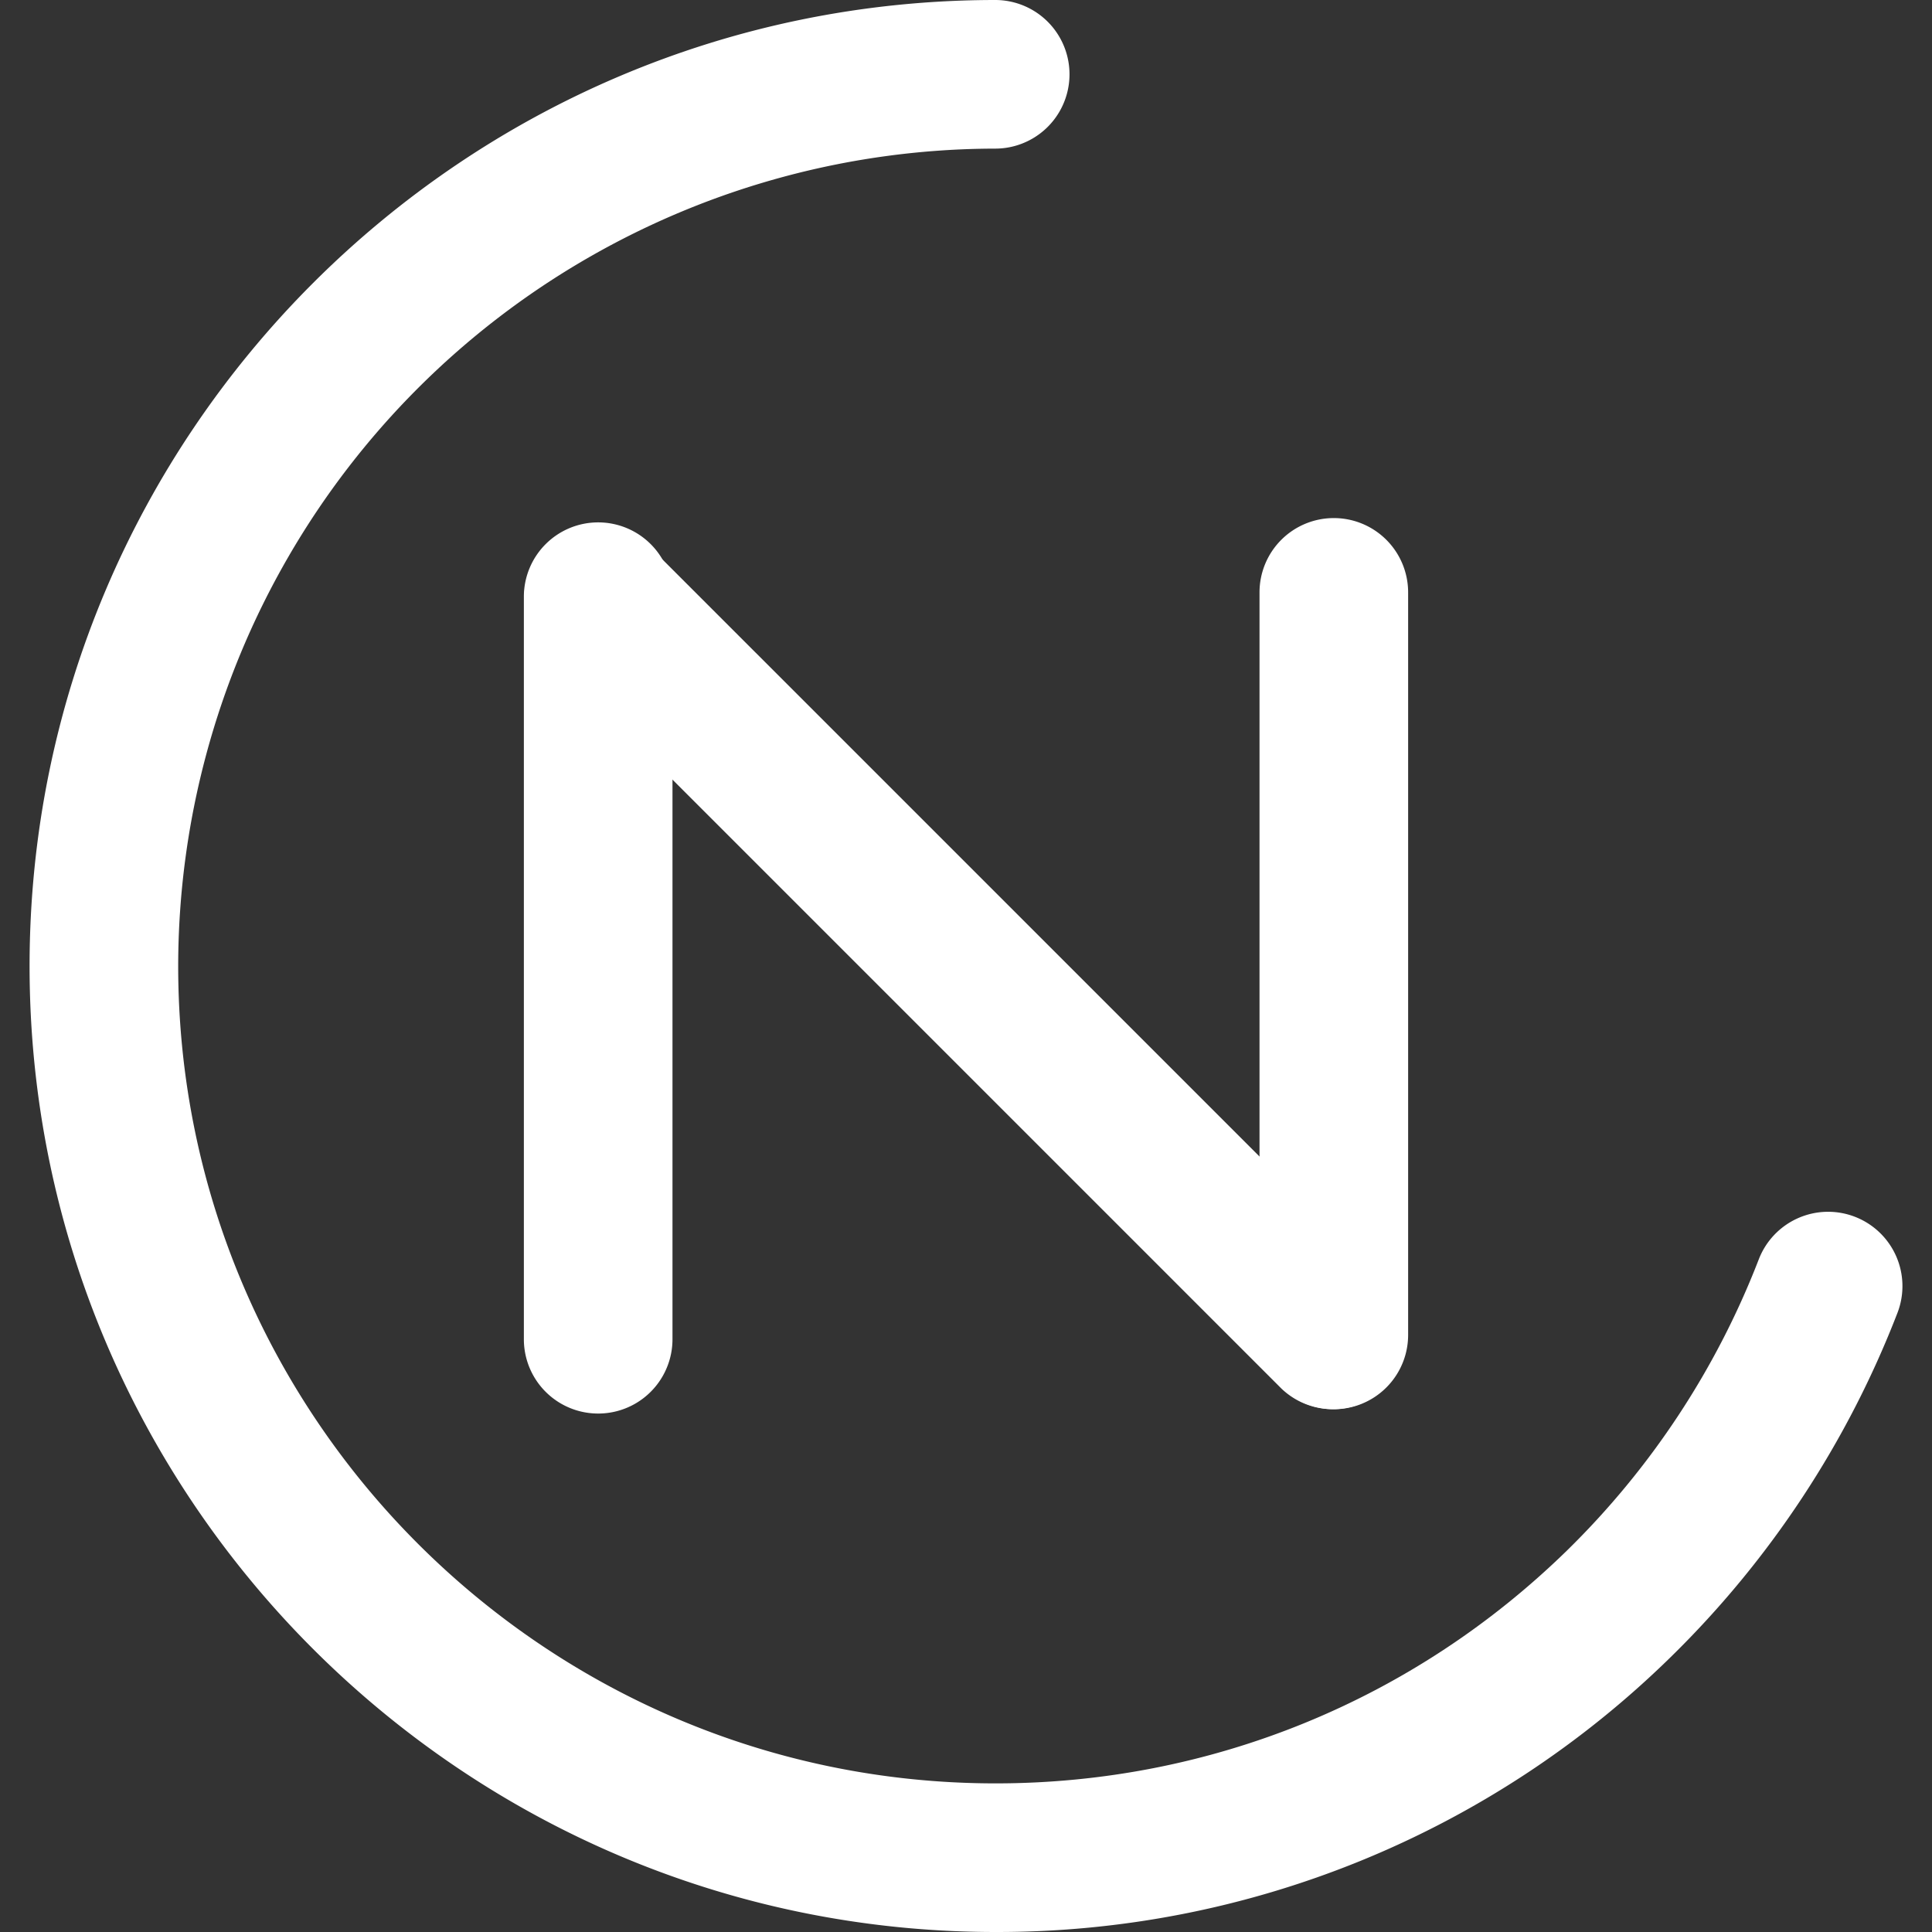 <?xml version="1.0" standalone="no"?><!DOCTYPE svg PUBLIC "-//W3C//DTD SVG 1.1//EN" "http://www.w3.org/Graphics/SVG/1.1/DTD/svg11.dtd"><svg t="1523631442463" class="icon" style="" viewBox="0 0 1024 1024" version="1.1" xmlns="http://www.w3.org/2000/svg" p-id="7474" xmlns:xlink="http://www.w3.org/1999/xlink" width="20" height="20"><rect x="0" y="0" width="1024" height="1024" fill="#333333" stroke="none"/><defs><style type="text/css"></style></defs><path d="M527.675 1023.999c-282.309 0-512-229.691-512-512S245.366 0 527.675 0a39.385 39.385 0 0 1 0 78.769 433.703 433.703 0 0 0-433.23 433.23c0 238.828 194.324 433.23 433.23 433.23 113.743 0 221.341-43.874 302.789-123.353a435.909 435.909 0 0 0 101.691-154.309 39.385 39.385 0 1 1 73.57 28.199 514.835 514.835 0 0 1-120.123 182.429A509.637 509.637 0 0 1 527.675 1023.999z" fill="#ffffff" p-id="7475"></path><path d="M317.046 276.874a39.385 39.385 0 0 0-39.385 39.385v393.767a39.385 39.385 0 0 0 78.769 0V316.258a39.385 39.385 0 0 0-39.385-39.385zM706.954 274.589a39.385 39.385 0 0 0-39.385 39.385v393.767a39.385 39.385 0 0 0 78.769 0V313.974a39.385 39.385 0 0 0-39.385-39.385z" fill="#ffffff" p-id="7476"></path><path d="M289.241 290.343a39.385 39.385 0 0 0 0 55.69l389.829 389.829a39.385 39.385 0 0 0 55.69-55.69L344.931 290.343a39.385 39.385 0 0 0-55.69 0z" fill="#ffffff" p-id="7477"></path></svg>